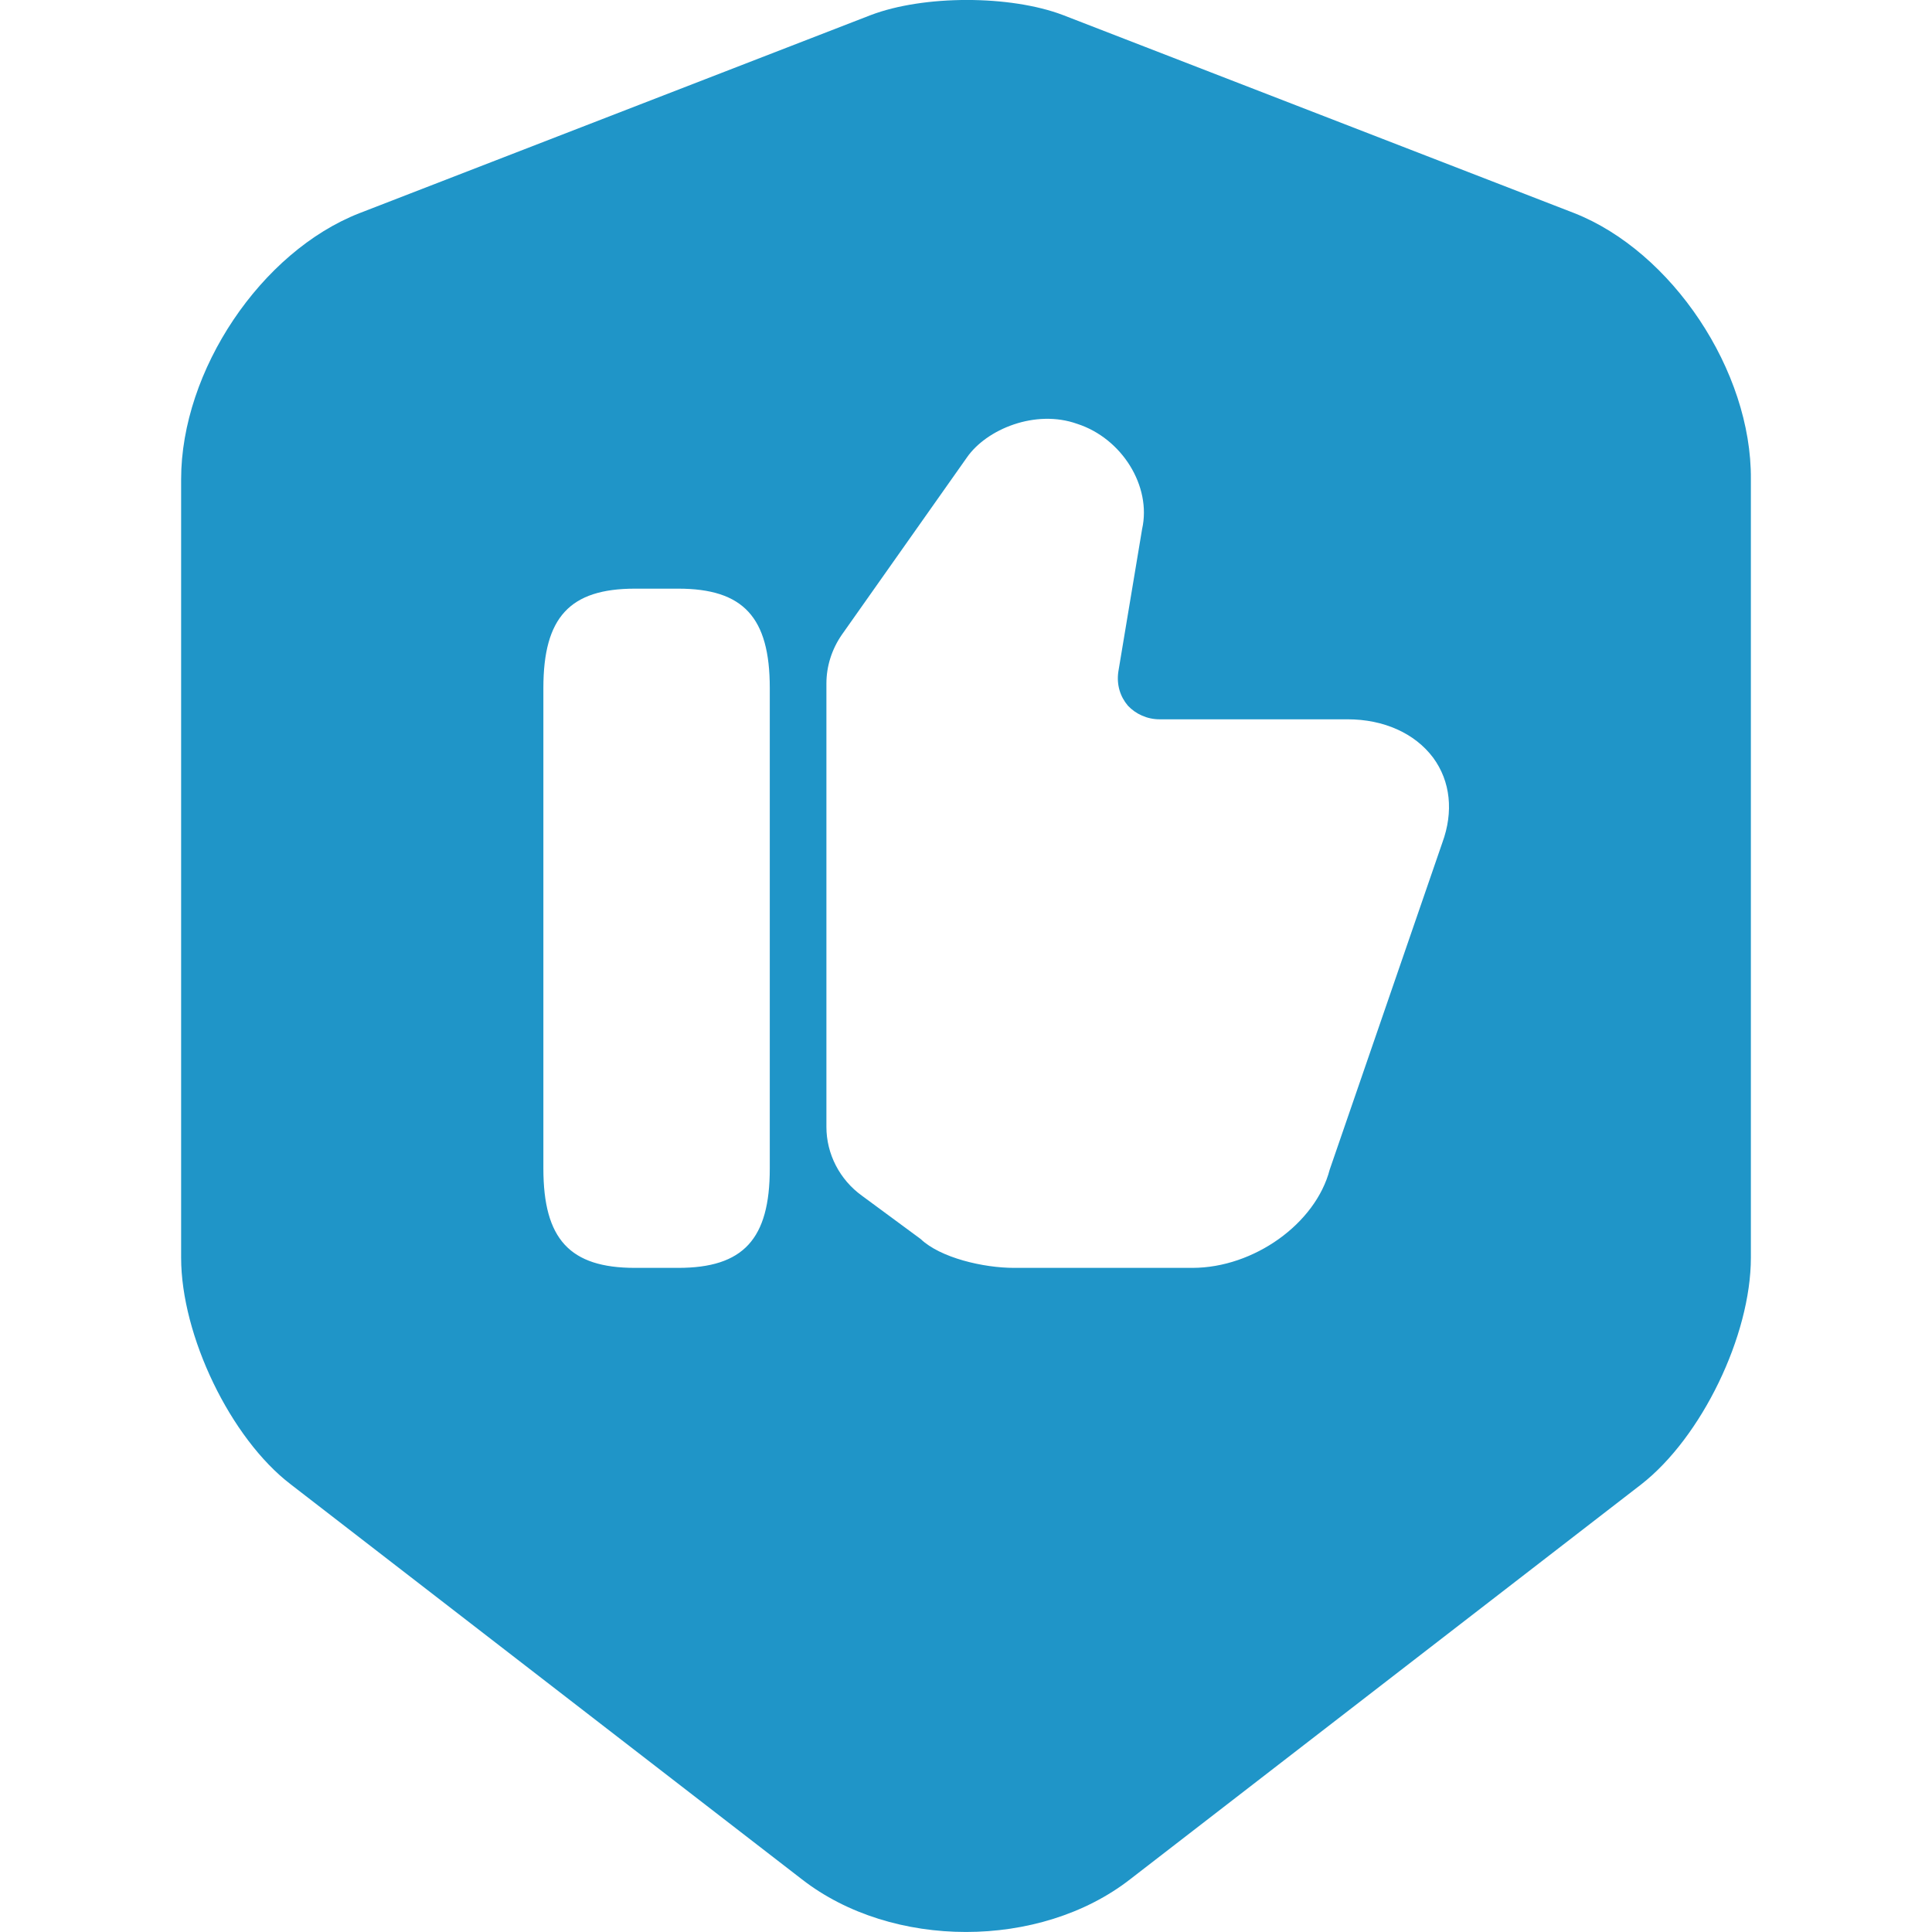 <svg width="32" height="32" viewBox="0 0 32 32" fill="none" xmlns="http://www.w3.org/2000/svg">
<path d="M14.422 0.25C15.299 -0.084 16.731 -0.084 17.608 0.25L26.075 3.53C27.691 4.167 29.015 6.14 29 7.938V20.831C29 22.12 28.184 23.806 27.184 24.586L18.717 31.128C17.224 32.29 14.776 32.29 13.283 31.128L4.816 24.586C3.816 23.822 3 22.12 3 20.831V7.938C3 6.139 4.324 4.166 5.956 3.53L14.422 0.25ZM10.517 9.75C9.438 9.75 9 10.224 9 11.395V19.354C9 20.525 9.438 21 10.517 21H11.233C12.312 21 12.75 20.525 12.75 19.354V11.395C12.75 10.224 12.312 9.75 11.233 9.75H10.517ZM17.841 7.02C17.151 6.774 16.341 7.107 16.015 7.577L13.945 10.511C13.779 10.75 13.688 11.032 13.688 11.321V18.665C13.688 19.113 13.907 19.539 14.278 19.806L15.249 20.522C15.575 20.833 16.287 21 16.795 21H19.751C20.766 20.999 21.79 20.269 22.024 19.373L23.889 13.959C24.078 13.445 24.025 12.94 23.737 12.549C23.434 12.145 22.919 11.914 22.32 11.914H19.205C19 11.914 18.811 11.826 18.682 11.689C18.553 11.537 18.492 11.342 18.523 11.126L18.917 8.762C19.076 8.054 18.583 7.259 17.841 7.02Z" fill="#1F95C8"/>
</svg>
